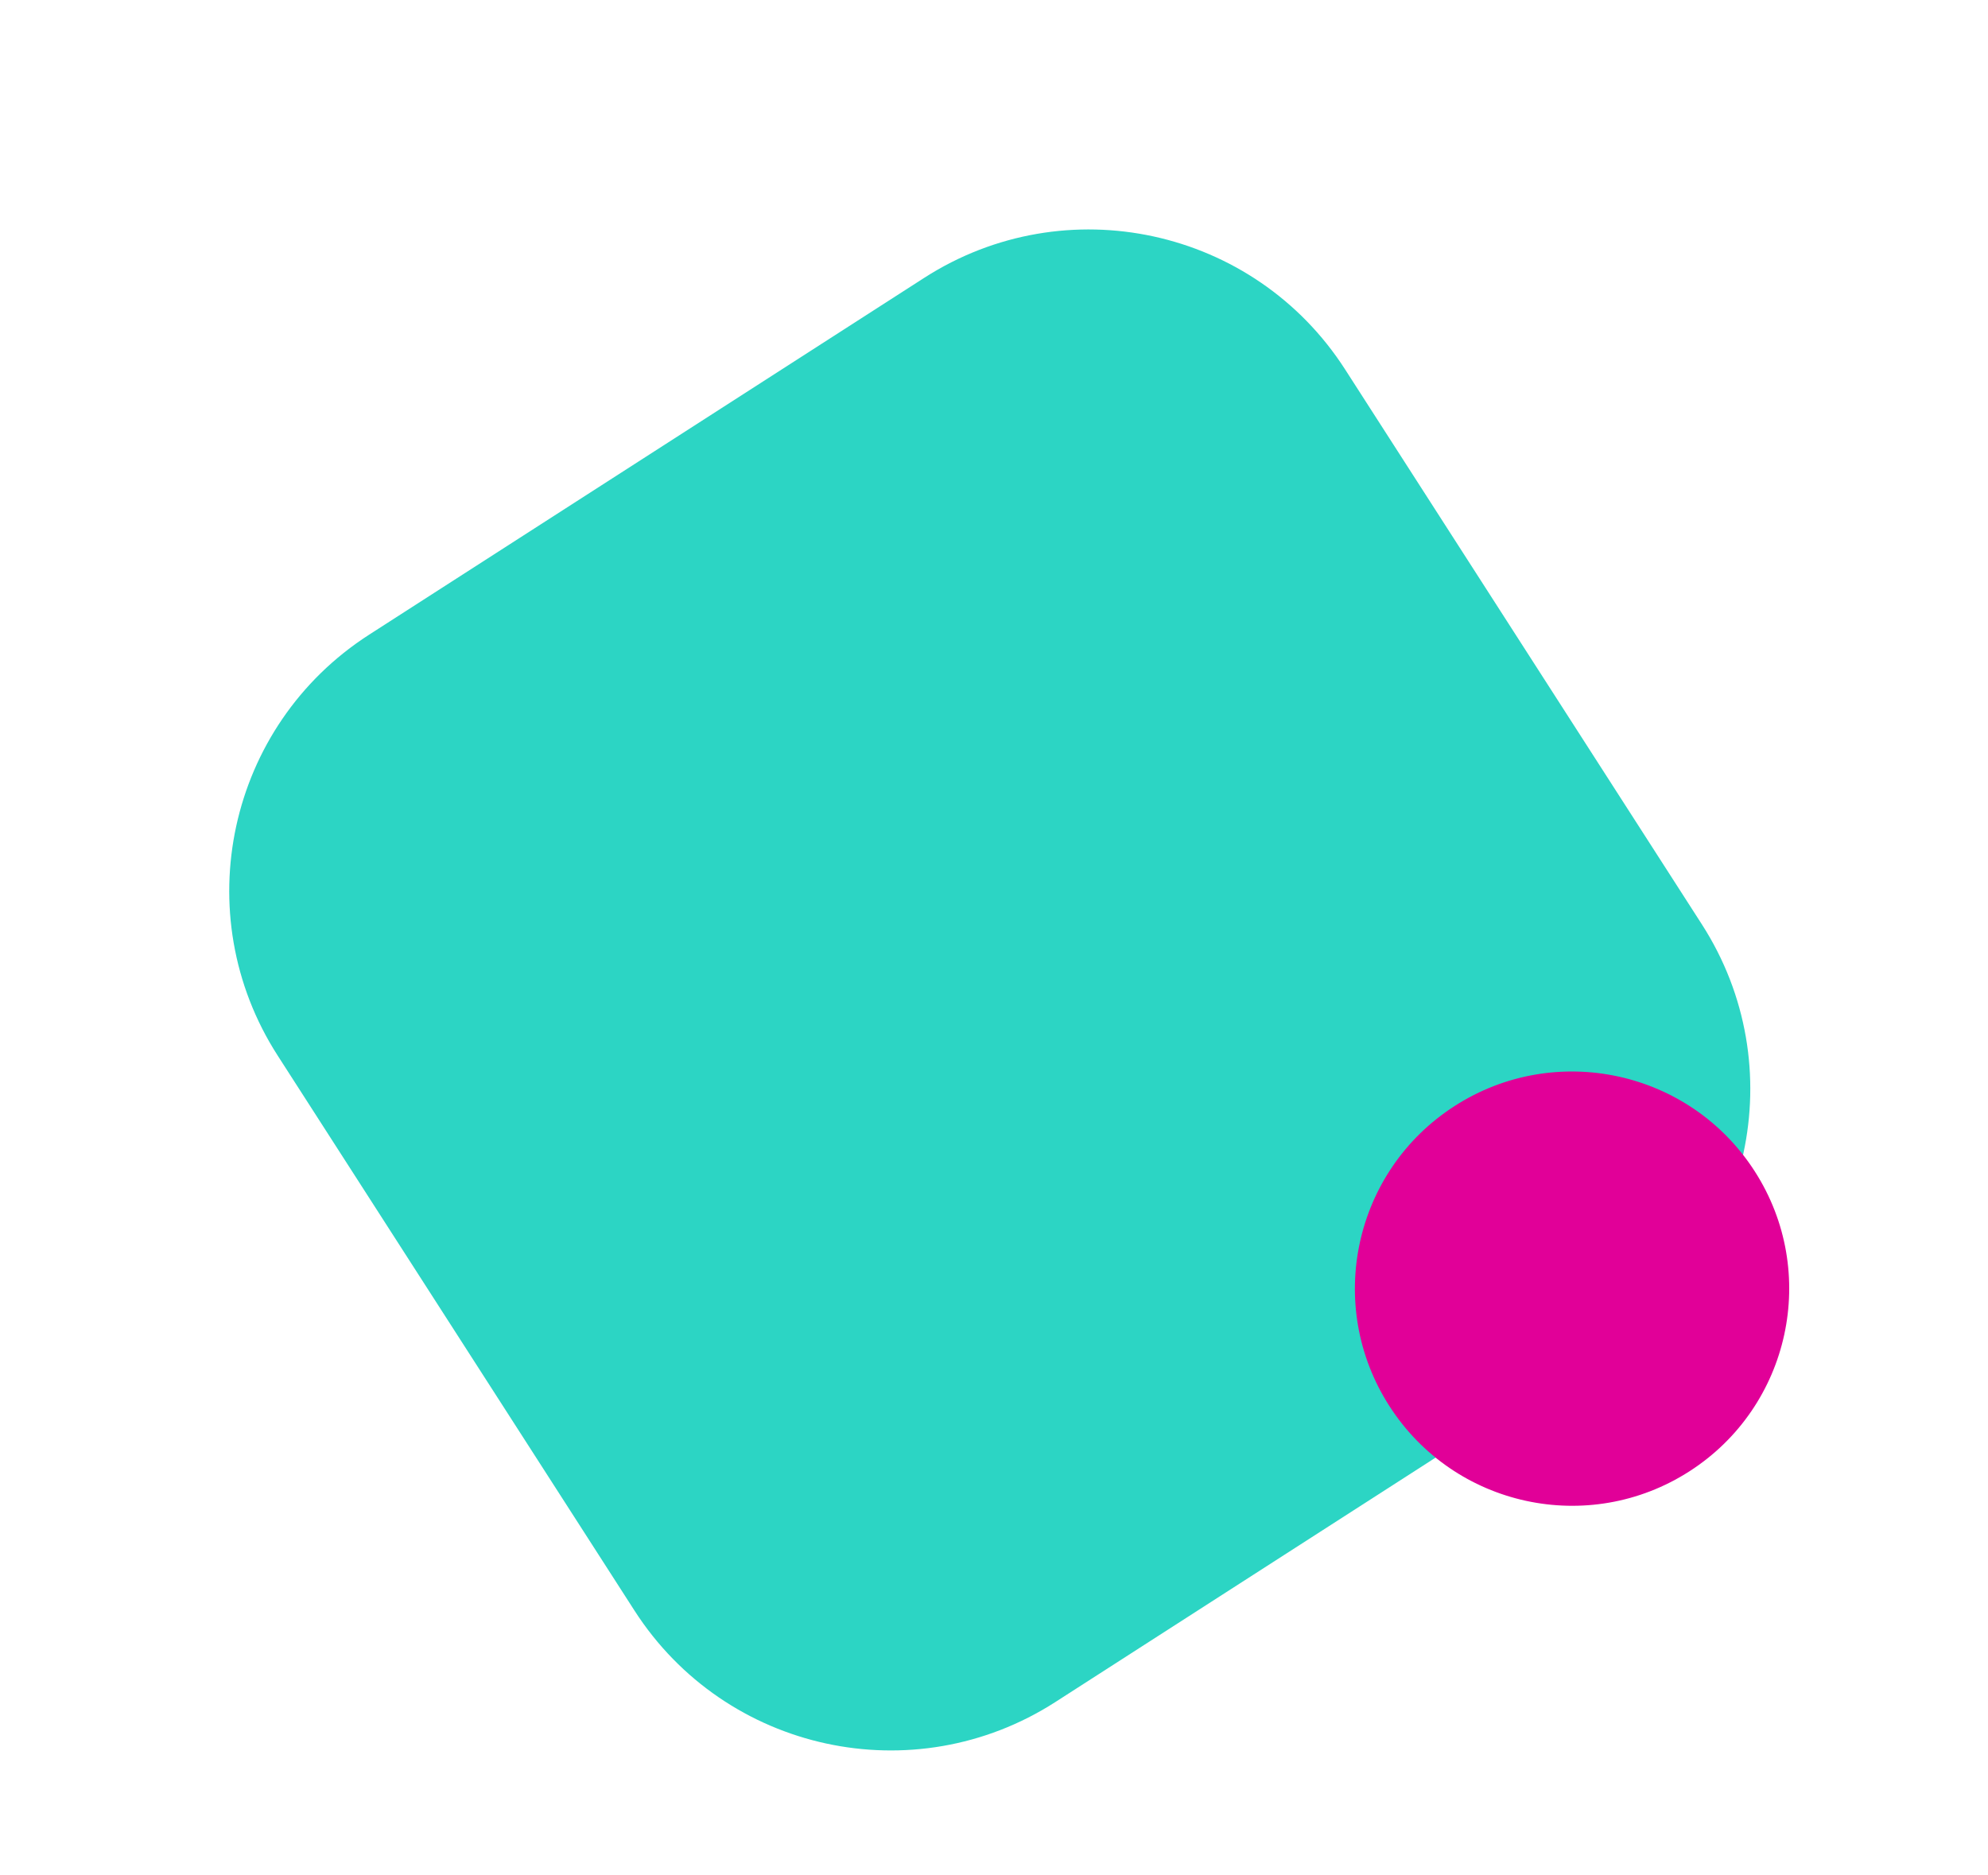 <svg width="352" height="332" viewBox="0 0 352 332" fill="none" xmlns="http://www.w3.org/2000/svg" id="element-one"><g filter="url(#filter0_d)"><path d="M163.641 39.201l-98.28 63.18c-25.052 16.105-32.305 49.468-16.2 74.52l63.18 98.28c16.105 25.052 49.468 32.305 74.52 16.2l98.28-63.18c25.052-16.105 32.305-49.468 16.2-74.52l-63.18-98.28c-16.105-25.052-49.468-32.305-74.52-16.2z" fill="#2CD5C4"/></g><g filter="url(#filter1_d)"><path d="M310.691 197.391c-11.482-17.861-35.269-23.032-53.13-11.55-17.861 11.482-23.032 35.269-11.55 53.13 11.482 17.861 35.269 23.032 53.13 11.55 17.861-11.482 23.032-35.269 11.55-53.13z" fill="#E10098"/></g><defs><filter id="filter0_d" x=".001" y=".041" width="350.5" height="350.5" filterUnits="userSpaceOnUse" color-interpolation-filters="sRGB"><feFlood flood-opacity="0" result="BackgroundImageFix"/><feColorMatrix in="SourceAlpha" values="0 0 0 0 0 0 0 0 0 0 0 0 0 0 0 0 0 0 127 0"/><feOffset dy="10"/><feGaussianBlur stdDeviation="10"/><feColorMatrix values="0 0 0 0 0 0 0 0 0 0 0 0 0 0 0 0 0 0 0.161 0"/><feBlend in2="BackgroundImageFix" result="effect1_dropShadow"/><feBlend in="SourceGraphic" in2="effect1_dropShadow" result="shape"/></filter><filter id="filter1_d" x="205.221" y="155.051" width="146.26" height="146.26" filterUnits="userSpaceOnUse" color-interpolation-filters="sRGB"><feFlood flood-opacity="0" result="BackgroundImageFix"/><feColorMatrix in="SourceAlpha" values="0 0 0 0 0 0 0 0 0 0 0 0 0 0 0 0 0 0 127 0"/><feOffset dy="10"/><feGaussianBlur stdDeviation="10"/><feColorMatrix values="0 0 0 0 0 0 0 0 0 0 0 0 0 0 0 0 0 0 0.161 0"/><feBlend in2="BackgroundImageFix" result="effect1_dropShadow"/><feBlend in="SourceGraphic" in2="effect1_dropShadow" result="shape"/></filter></defs></svg>